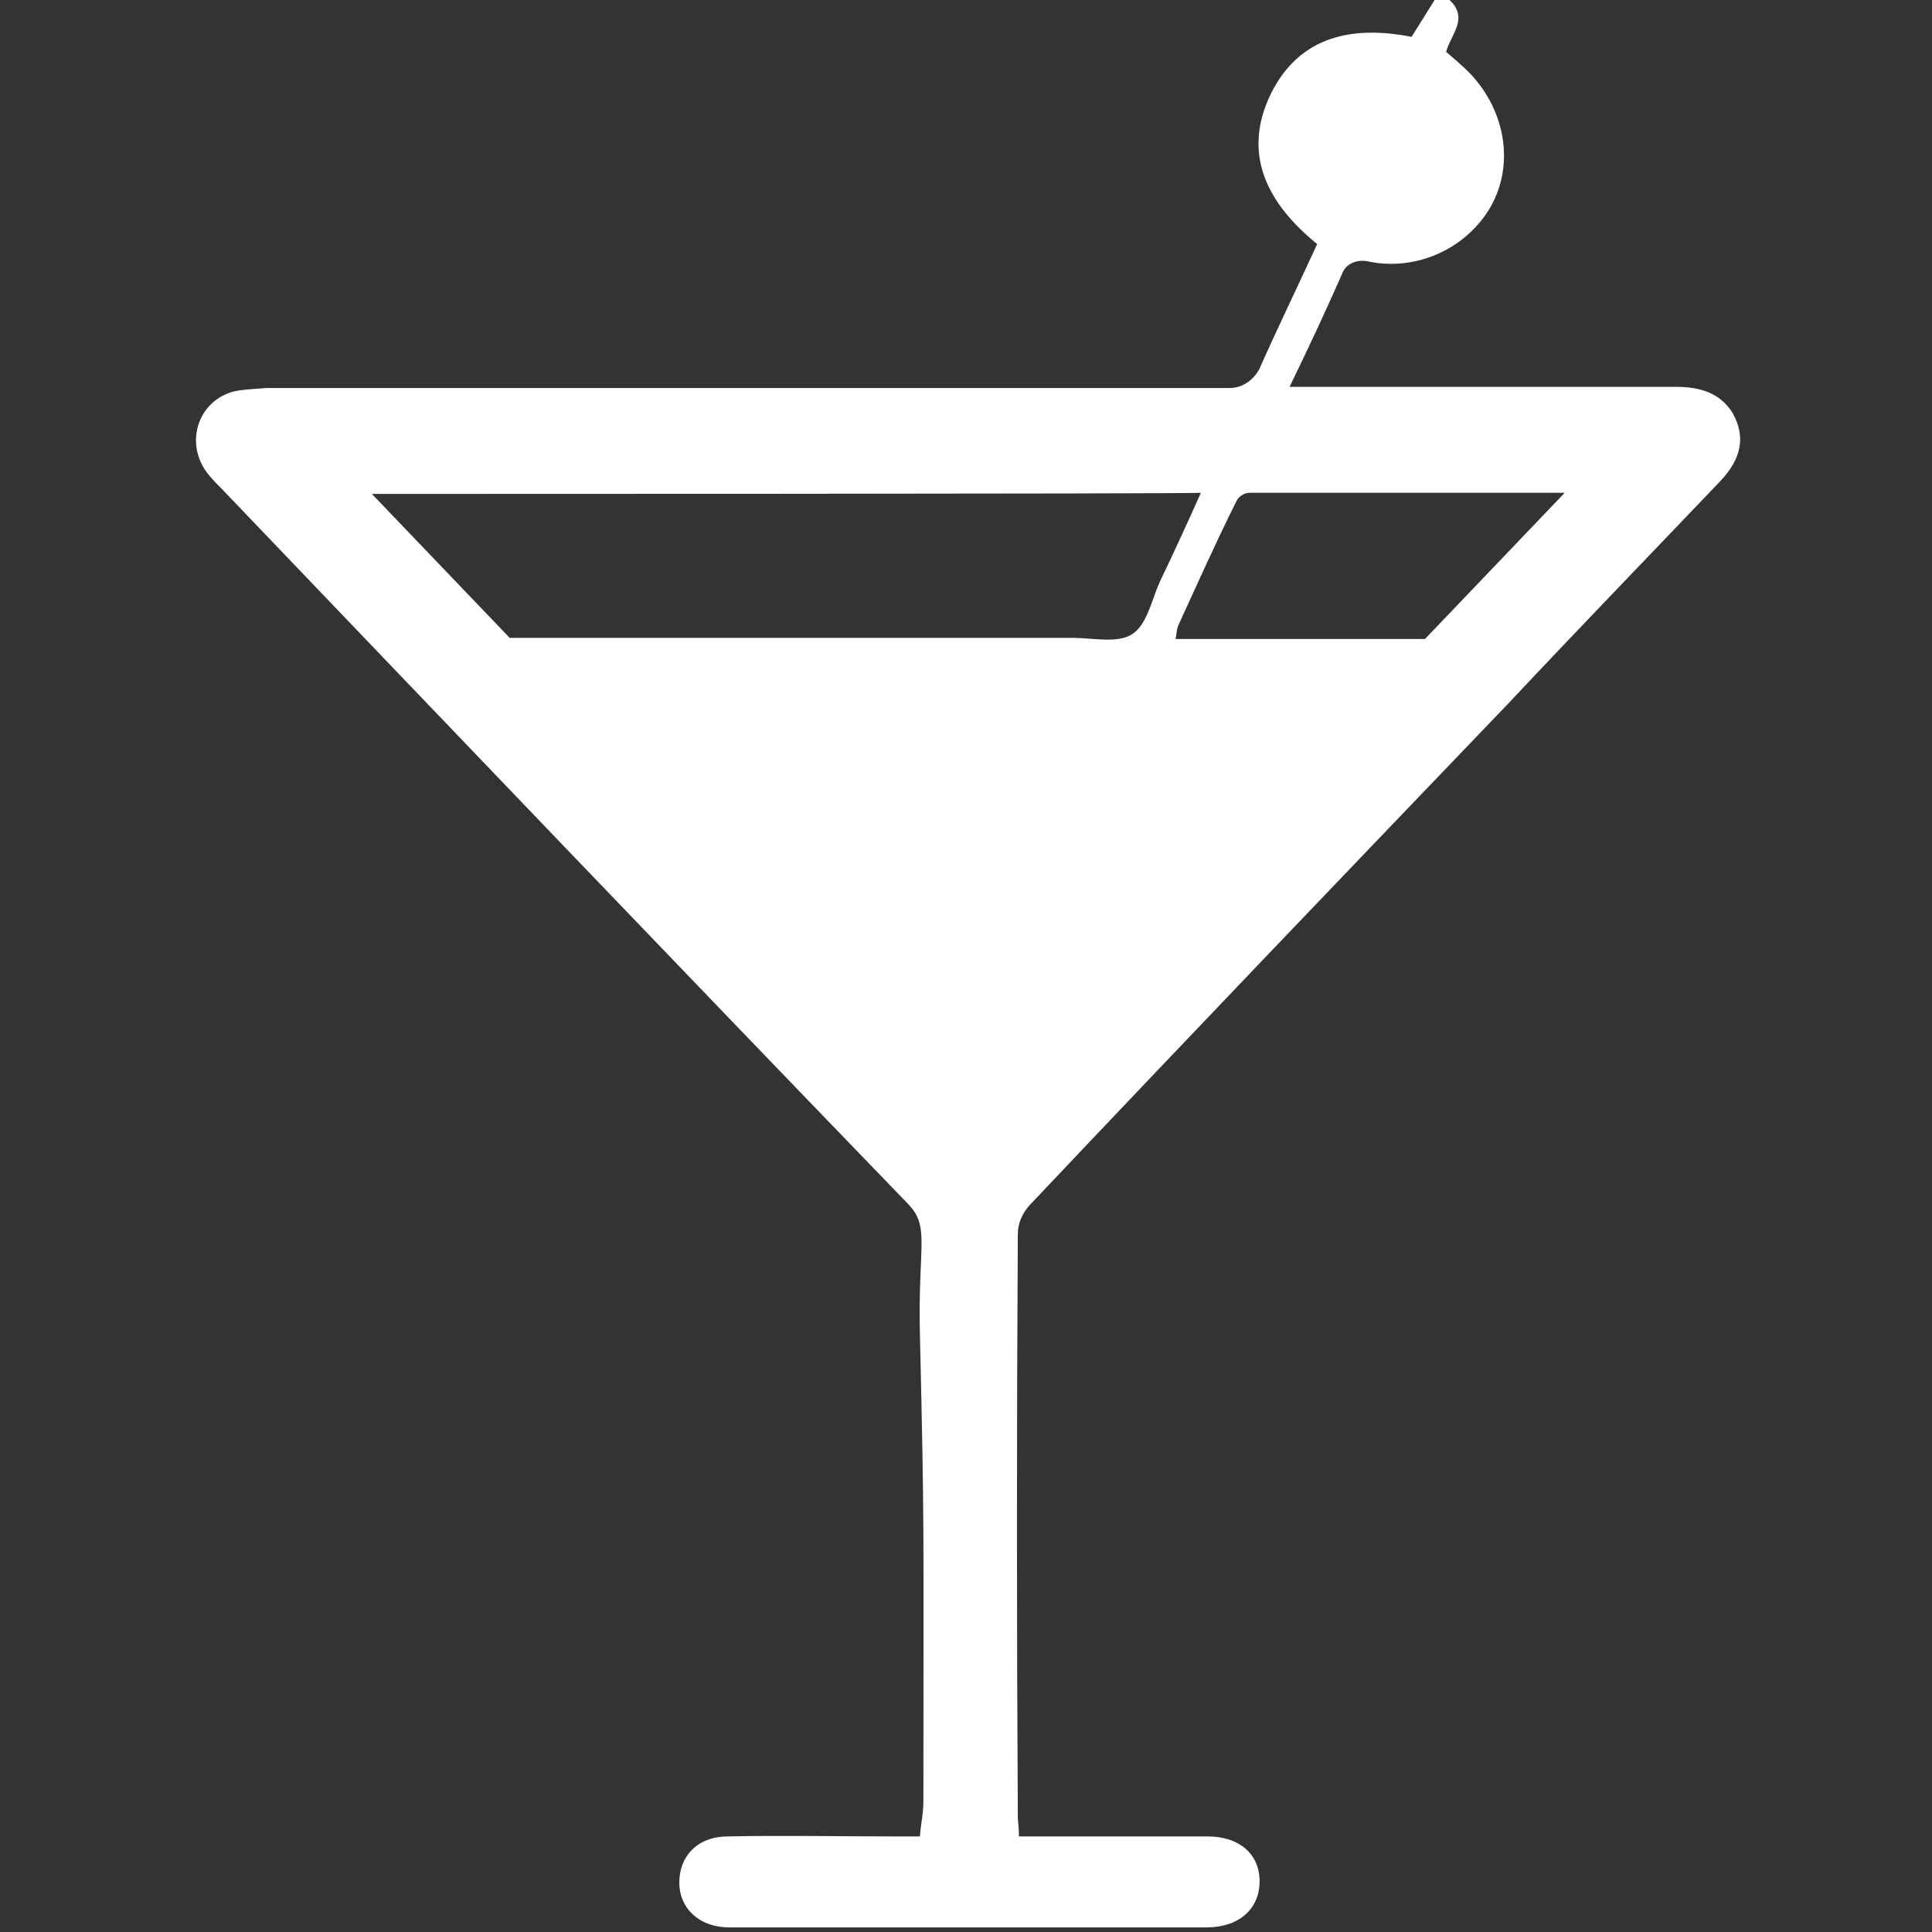<?xml version="1.0" encoding="UTF-8"?>
<!-- Generator: Adobe Illustrator 28.1.0, SVG Export Plug-In . SVG Version: 6.00 Build 0)  -->
<svg xmlns="http://www.w3.org/2000/svg" xmlns:xlink="http://www.w3.org/1999/xlink" version="1.1" id="Layer_2_00000023241370525085521240000000835154089090998927_" x="0px" y="0px" viewBox="0 0 167.8 167.8" style="enable-background:new 0 0 167.8 167.8;" xml:space="preserve">
<rect x="0" y="0" width="167.8" height="167.8" fill="#333333" stroke="none"/>
<style type="text/css">
	.st0{fill:#FFFFFF;}
</style>
<g id="Layer_1-2">
	<g>
		<path class="st0" d="M125.9,0c1.7,1.6,0.1,3-0.3,4.5c0.7,0.6,1.4,1.2,2.1,1.9c3.1,3.3,3.8,7.9,1.8,11.5c-2.1,3.7-6.5,5.7-10.7,4.8    c-0.9-0.2-1.9,0.2-2.2,1c-1.4,3.2-2.9,6.4-4.6,9.9c0.8,0,1.4,0,1.9,0c10.6,0,21.2,0,31.7,0c2,0,3.8,0.5,4.9,2.3    c1.1,2,0.8,3.9-1.1,5.9c-6.1,6.4-12.3,12.8-18.4,19.3c-13.9,14.5-27.8,29-41.6,43.6c-0.6,0.7-1,1.5-1,2.5    c-0.1,16.8-0.1,33.7,0,50.5c0,0.5,0.1,1.1,0.1,1.8c2.3,0,4.4,0,6.6,0c3.3,0,6.5,0,9.8,0c2.7,0,4.5,1.5,4.5,3.9s-1.8,4-4.6,4    c-12.9,0-25.7,0-38.6,0c-1,0-2,0-2.9,0c-2.5,0-4.3-1.6-4.3-3.9c0-2.3,1.6-4,4.2-4c4.8-0.1,9.7,0,14.6,0c0.7,0,1.3,0,2.1,0    c0.1-1.4,0.3-1.8,0.3-3.2c0-24.3,0.1-23.1-0.3-40.3c-0.2-7.8,0.9-9.4-1-11.4c-20-20.7-39.8-41.4-59.6-62.1    c-0.5-0.5-1.1-1.1-1.5-1.7c-1.7-2.6-0.5-6,2.5-6.8c0.9-0.2,1.8-0.2,2.8-0.3c27.9,0,55.8,0,83.7,0c1.1,0,2.1-0.7,2.6-1.7    c1.6-3.6,3.3-7.1,5-10.8c-4.3-3.5-6.6-7.8-4-13.1c2.5-5,7.1-5.9,12.2-4.9c0.7-1.1,1.3-2.1,2-3.2C125.1,0,125.5,0,125.9,0z     M32.3,42.9L84.1,97l51.8-54.2c-9.4,0-18.4,0-27.4,0c-0.4,0-0.9,0.3-1.1,0.7c-1.8,3.6-3.4,7.2-5.1,10.9c-0.1,0.3-0.1,0.6-0.2,1.1    h24.8L84.2,101c-11-11.5-31.1-33.9-42.3-45.6c1.1,0,11,0,11.6,0c13.2,0,26.5,0,39.7,0c1.7,0,3.8,0.5,5.1-0.3s1.7-2.9,2.4-4.5    c1.2-2.5,2.4-5.1,3.6-7.8C104.2,42.9,32.3,42.9,32.3,42.9z"></path>
	</g>
</g>
</svg>
